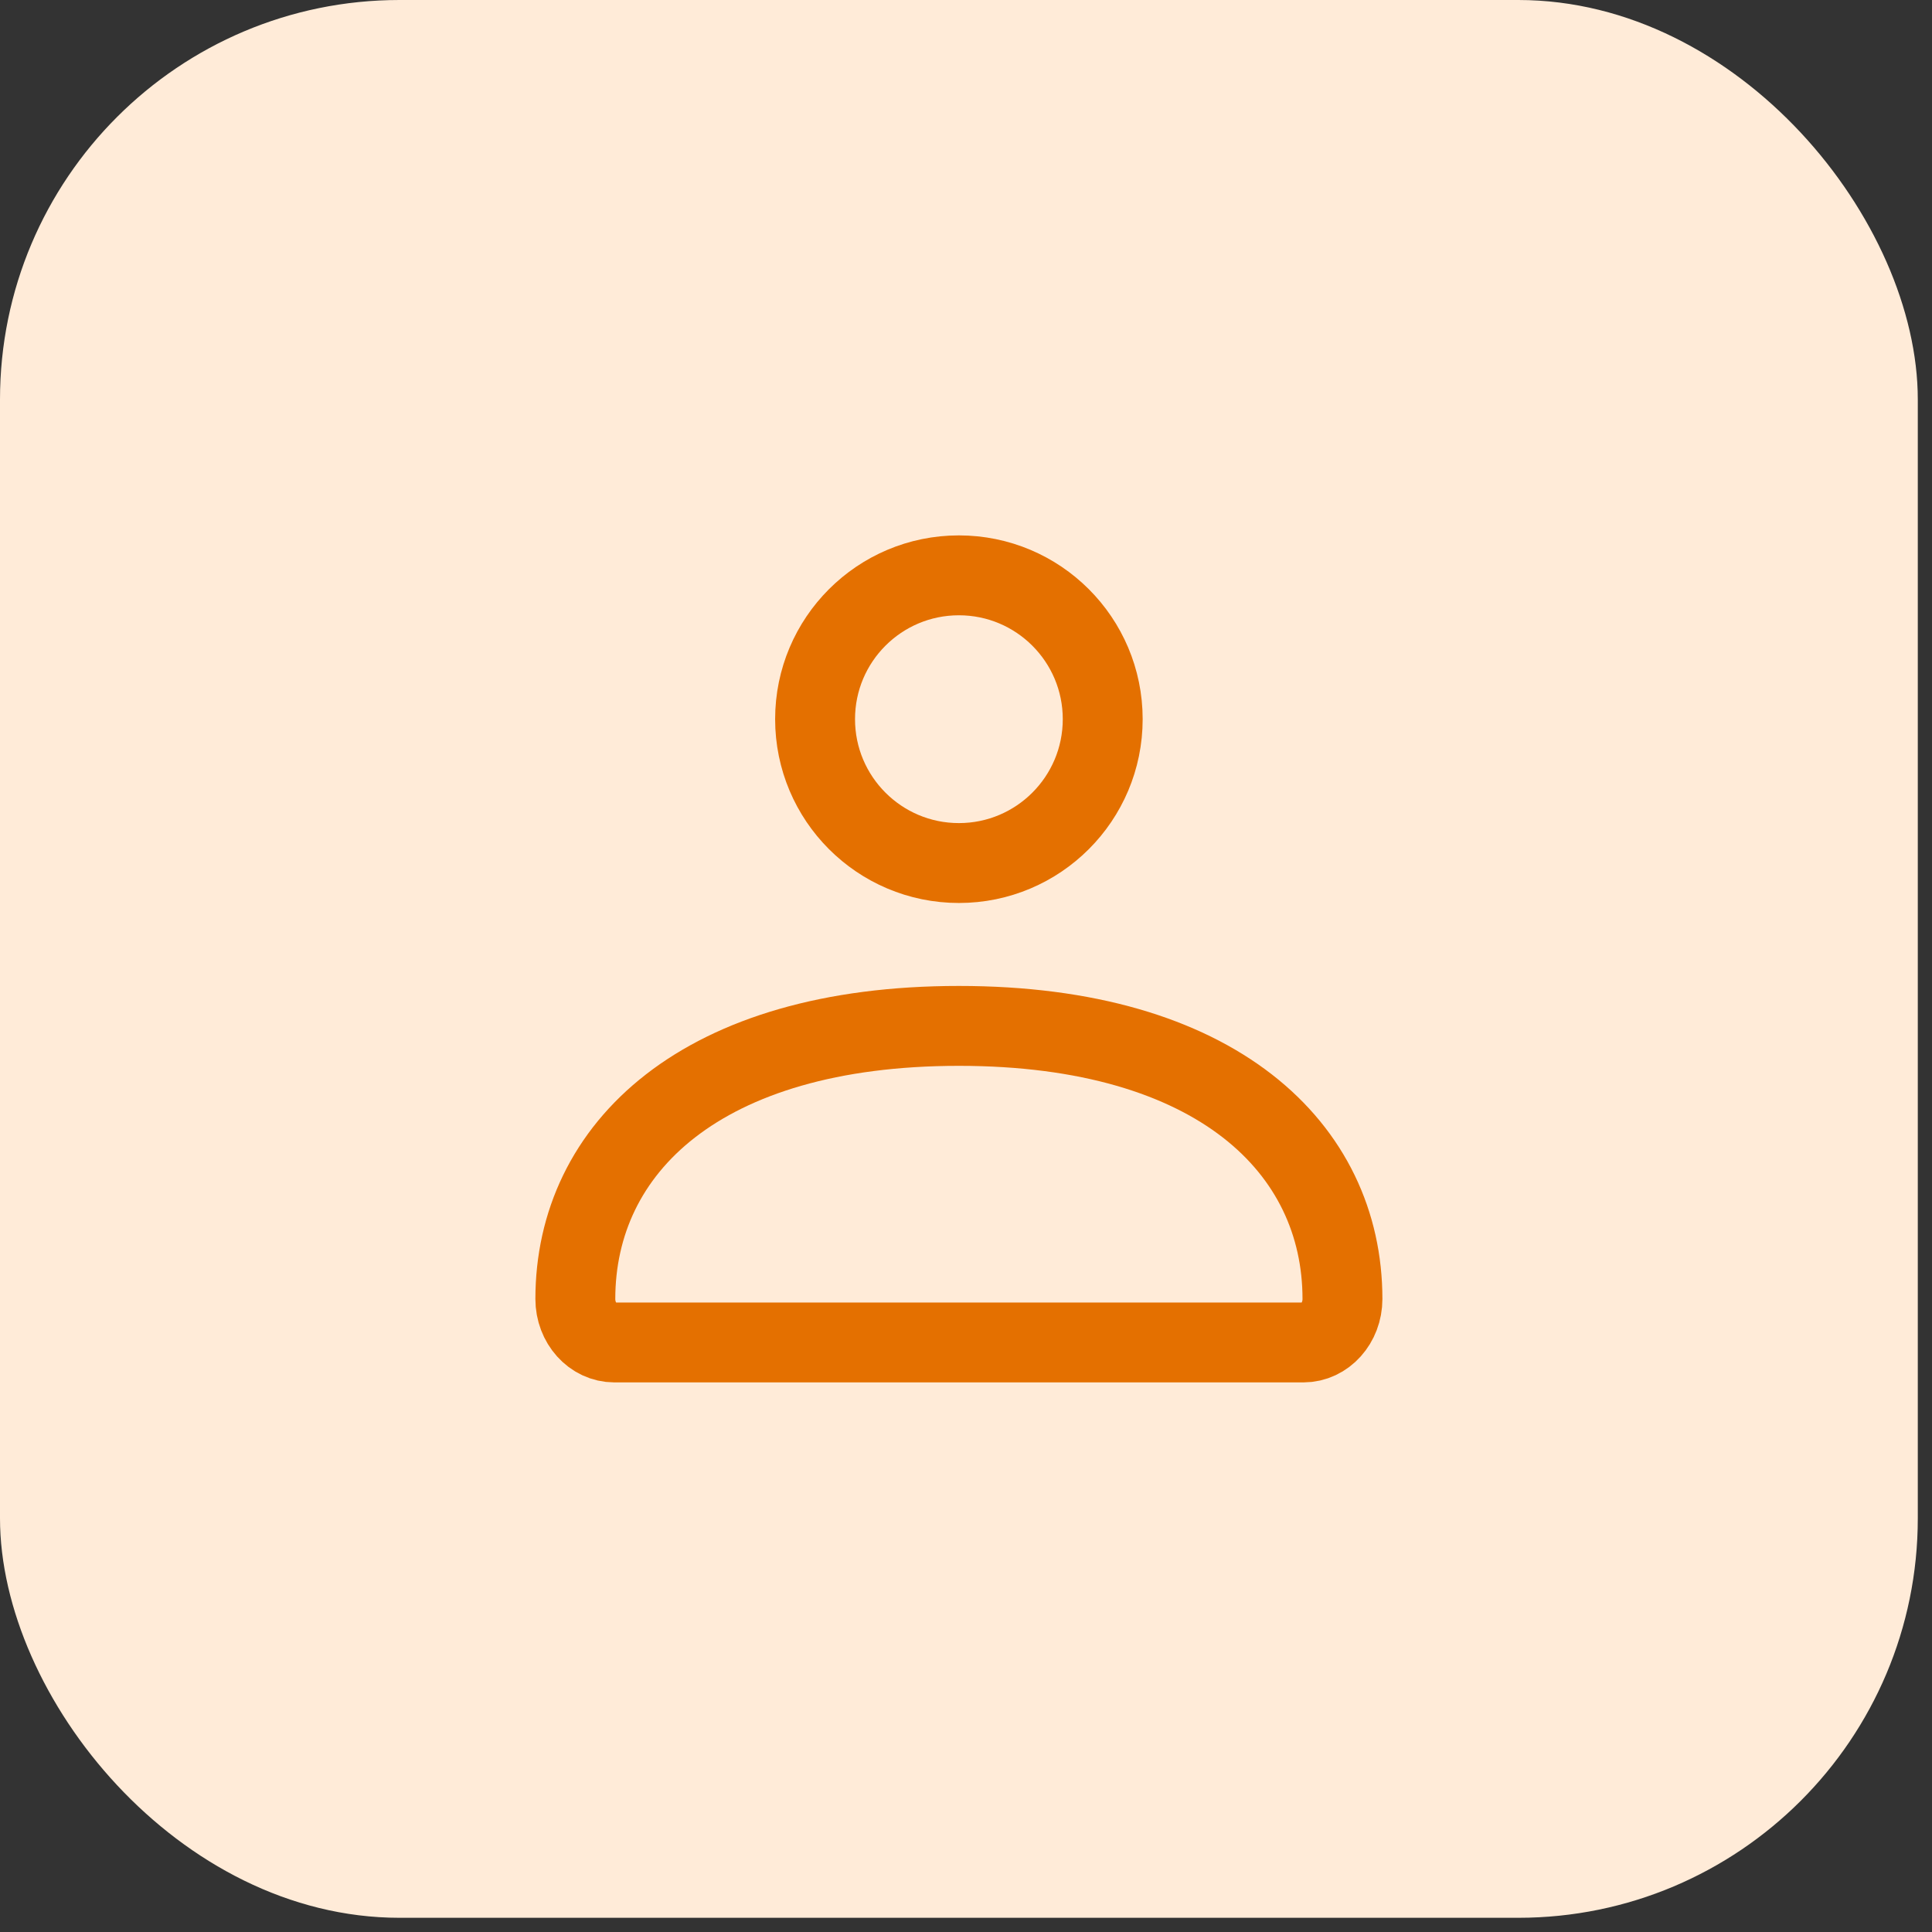 <?xml version="1.0" encoding="UTF-8"?> <svg xmlns="http://www.w3.org/2000/svg" width="34" height="34" viewBox="0 0 34 34" fill="none"><rect x="0" y="0" width="34" height="34" fill="#333333" stroke="none"/><rect width="33.75" height="33.75" rx="7.031" fill="#FFEBD8"></rect><path d="M10.125 22.86C10.125 20.206 12.343 18.054 16.875 18.054C21.407 18.054 23.625 20.206 23.625 22.86C23.625 23.283 23.317 23.625 22.937 23.625H10.813C10.433 23.625 10.125 23.283 10.125 22.86Z" stroke="#E47000" stroke-width="1.406"></path><path d="M19.406 12.656C19.406 14.054 18.273 15.188 16.875 15.188C15.477 15.188 14.344 14.054 14.344 12.656C14.344 11.258 15.477 10.125 16.875 10.125C18.273 10.125 19.406 11.258 19.406 12.656Z" stroke="#E47000" stroke-width="1.406"></path></svg> 